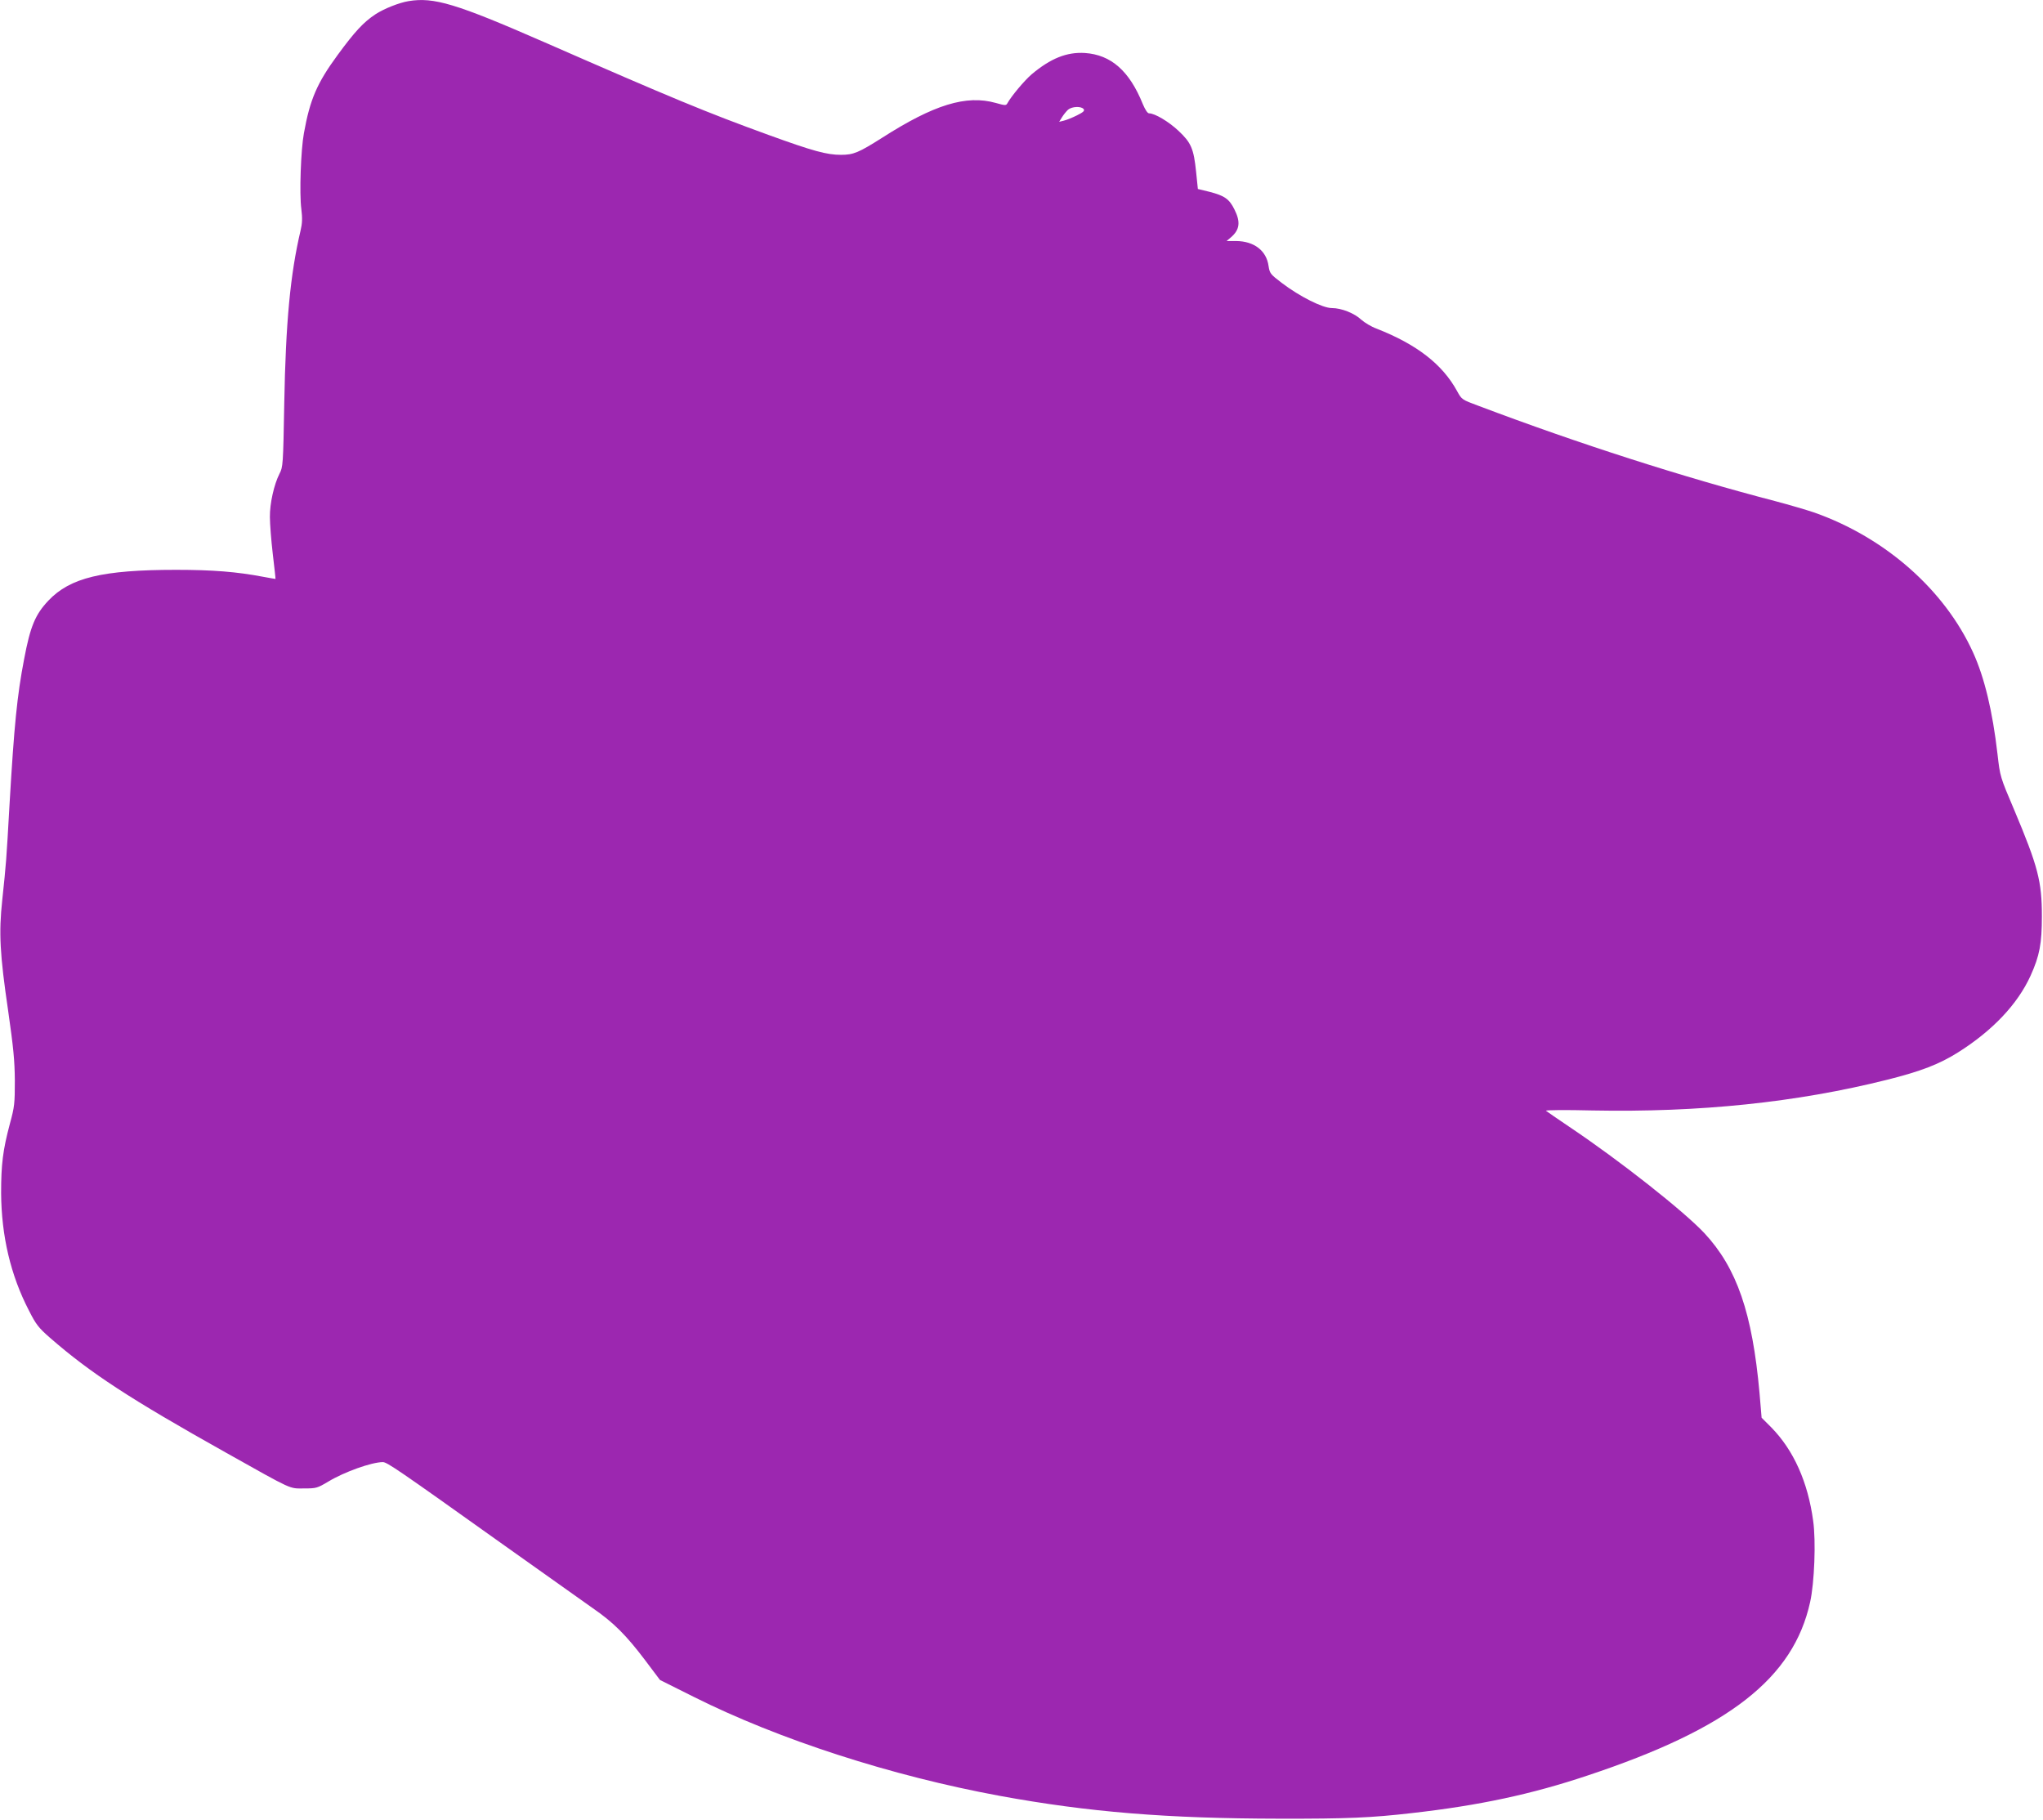 <?xml version="1.0" standalone="no"?>
<!DOCTYPE svg PUBLIC "-//W3C//DTD SVG 20010904//EN"
 "http://www.w3.org/TR/2001/REC-SVG-20010904/DTD/svg10.dtd">
<svg version="1.0" xmlns="http://www.w3.org/2000/svg"
 width="1280pt" height="1140pt" viewBox="0 0 1280 1140"
 preserveAspectRatio="xMidYMid meet">
<g transform="translate(0,1140) scale(0.1,-0.1)"
fill="#9c27b0" stroke="none">
<path d="M2560 11393 c-60 -10 -153 -47 -207 -82 -76 -50 -131 -110 -238 -256
-129 -176 -173 -278 -211 -490 -19 -103 -29 -378 -16 -475 7 -57 6 -89 -5
-135 -64 -271 -93 -576 -102 -1080 -7 -389 -8 -401 -30 -443 -34 -67 -61 -186
-60 -271 0 -42 8 -146 18 -231 10 -85 18 -156 17 -157 0 0 -34 5 -75 13 -167
32 -319 44 -548 44 -460 0 -664 -49 -800 -193 -82 -87 -113 -160 -152 -367
-44 -229 -62 -412 -91 -905 -21 -371 -21 -366 -46 -605 -22 -205 -15 -338 37
-692 33 -231 41 -311 42 -438 0 -143 -2 -164 -31 -270 -44 -165 -55 -254 -55
-435 2 -268 59 -513 174 -735 44 -87 60 -108 132 -171 255 -222 500 -382 1103
-720 426 -239 394 -224 489 -224 77 0 83 2 152 43 101 61 270 121 341 122 27
0 94 -46 752 -515 256 -182 510 -362 565 -401 128 -88 208 -168 326 -324 l94
-125 212 -106 c533 -267 1238 -495 1917 -620 556 -102 1048 -142 1751 -143
427 -1 578 6 830 35 424 48 751 118 1103 236 885 294 1288 609 1393 1086 27
121 37 383 19 509 -33 243 -122 442 -262 585 l-61 61 -13 154 c-45 502 -142
784 -346 1003 -131 139 -530 454 -845 665 -76 51 -142 97 -147 101 -5 5 125 6
290 2 670 -13 1279 50 1846 192 212 53 329 98 446 172 216 136 373 302 454
480 57 126 71 202 71 373 0 218 -24 311 -173 665 -89 209 -89 210 -105 350
-31 270 -82 481 -153 637 -178 392 -550 720 -995 877 -47 16 -156 48 -243 71
-580 151 -1230 359 -1862 598 -103 38 -104 39 -133 92 -92 168 -252 292 -504
391 -33 12 -76 38 -96 56 -44 41 -124 73 -185 73 -57 0 -201 72 -314 158 -71
54 -75 60 -82 105 -13 97 -91 156 -203 157 l-60 0 27 23 c55 47 62 96 22 175
-32 65 -62 86 -155 110 l-74 18 -11 107 c-15 146 -31 183 -111 258 -62 58
-148 109 -184 109 -9 0 -24 22 -39 58 -84 208 -199 309 -363 320 -114 7 -215
-34 -334 -134 -45 -39 -126 -135 -152 -182 -8 -14 -15 -13 -72 3 -185 52 -387
-10 -712 -218 -147 -93 -179 -107 -258 -107 -89 0 -174 23 -455 125 -388 141
-598 228 -1409 583 -549 240 -687 281 -845 255z m4229 -676 c8 -11 0 -19 -42
-40 -28 -14 -65 -29 -82 -33 l-29 -7 18 29 c10 16 27 37 38 47 24 20 81 23 97
4z"/>
</g>
</svg>
